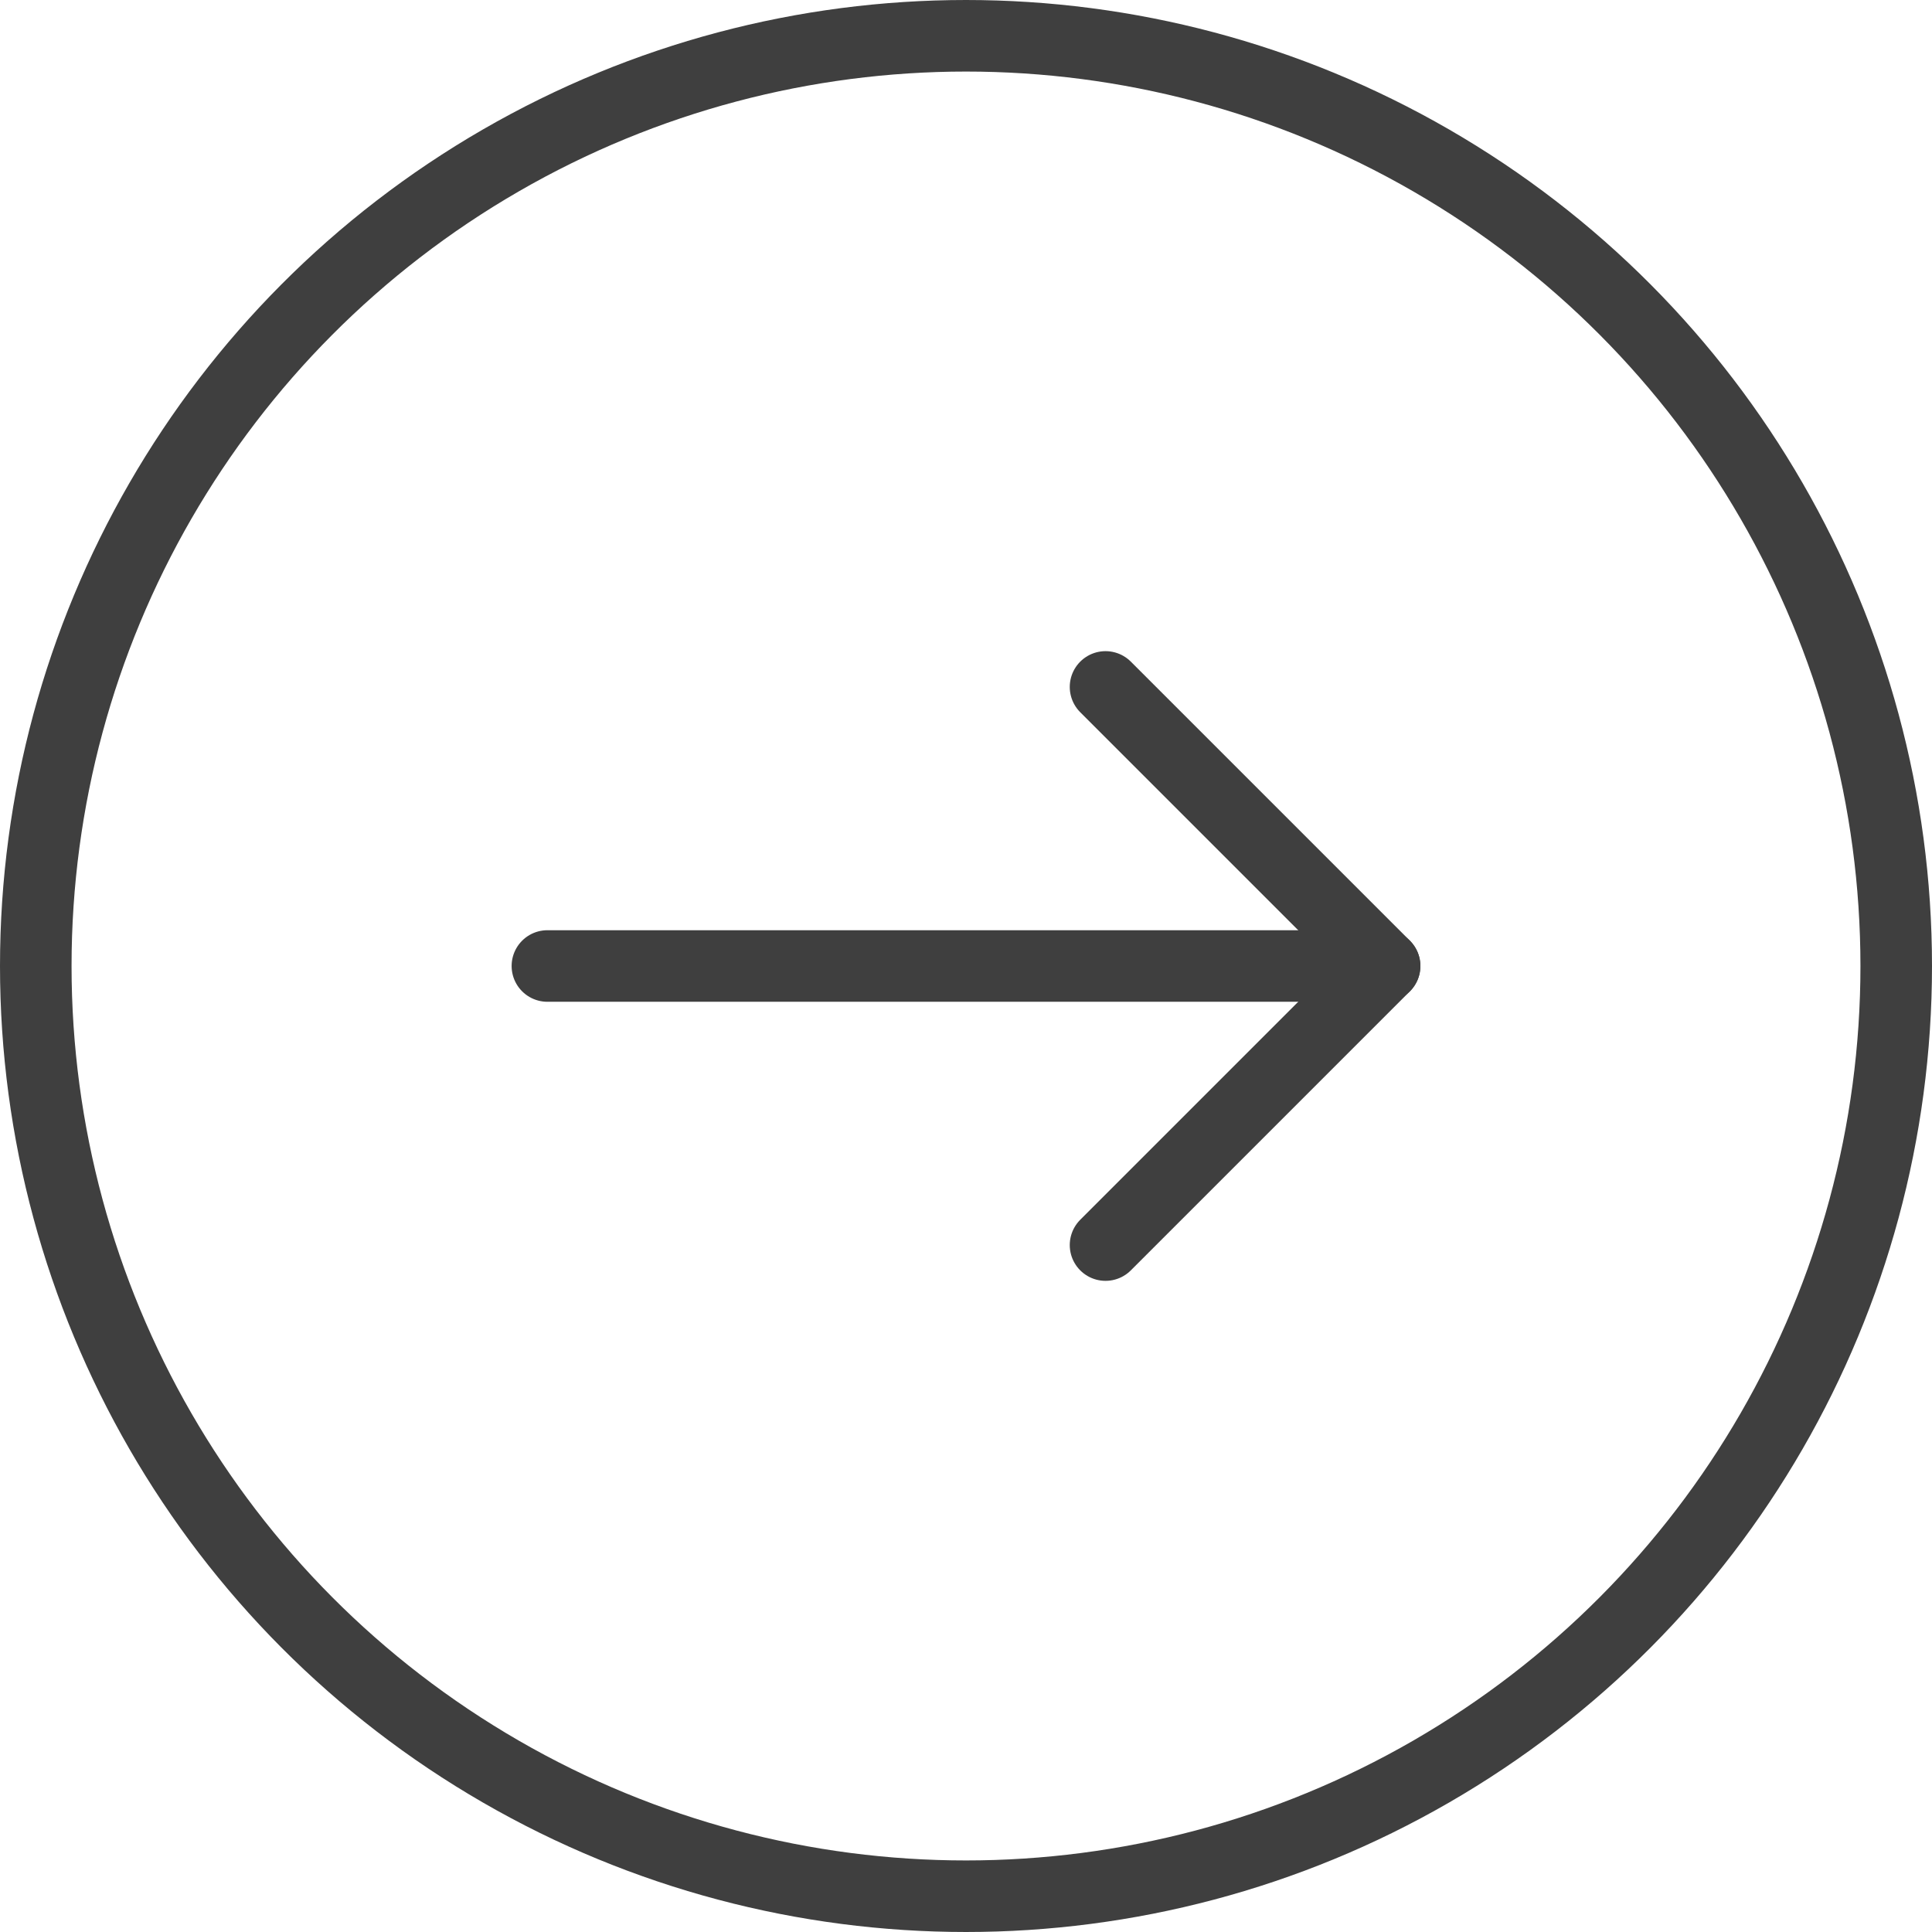 <?xml version="1.0" encoding="UTF-8"?>
<svg id="b" data-name="レイヤー 2" xmlns="http://www.w3.org/2000/svg" width="54" height="54" viewBox="0 0 54 54">
  <g id="c" data-name="レイヤー 1">
    <g>
      <circle cx="27" cy="27" r="26" fill="none" stroke="#3f3f3f" stroke-linecap="round" stroke-linejoin="round" stroke-width="2"/>
      <g>
        <line x1="15.3" y1="27" x2="38.7" y2="27" fill="none" stroke="#3f3f3f" stroke-linecap="round" stroke-linejoin="round" stroke-width="2"/>
        <polyline points="30.9 19.2 38.7 27 30.9 34.8" fill="none" stroke="#3f3f3f" stroke-linecap="round" stroke-linejoin="round" stroke-width="2"/>
      </g>
    </g>
  </g>
</svg>
